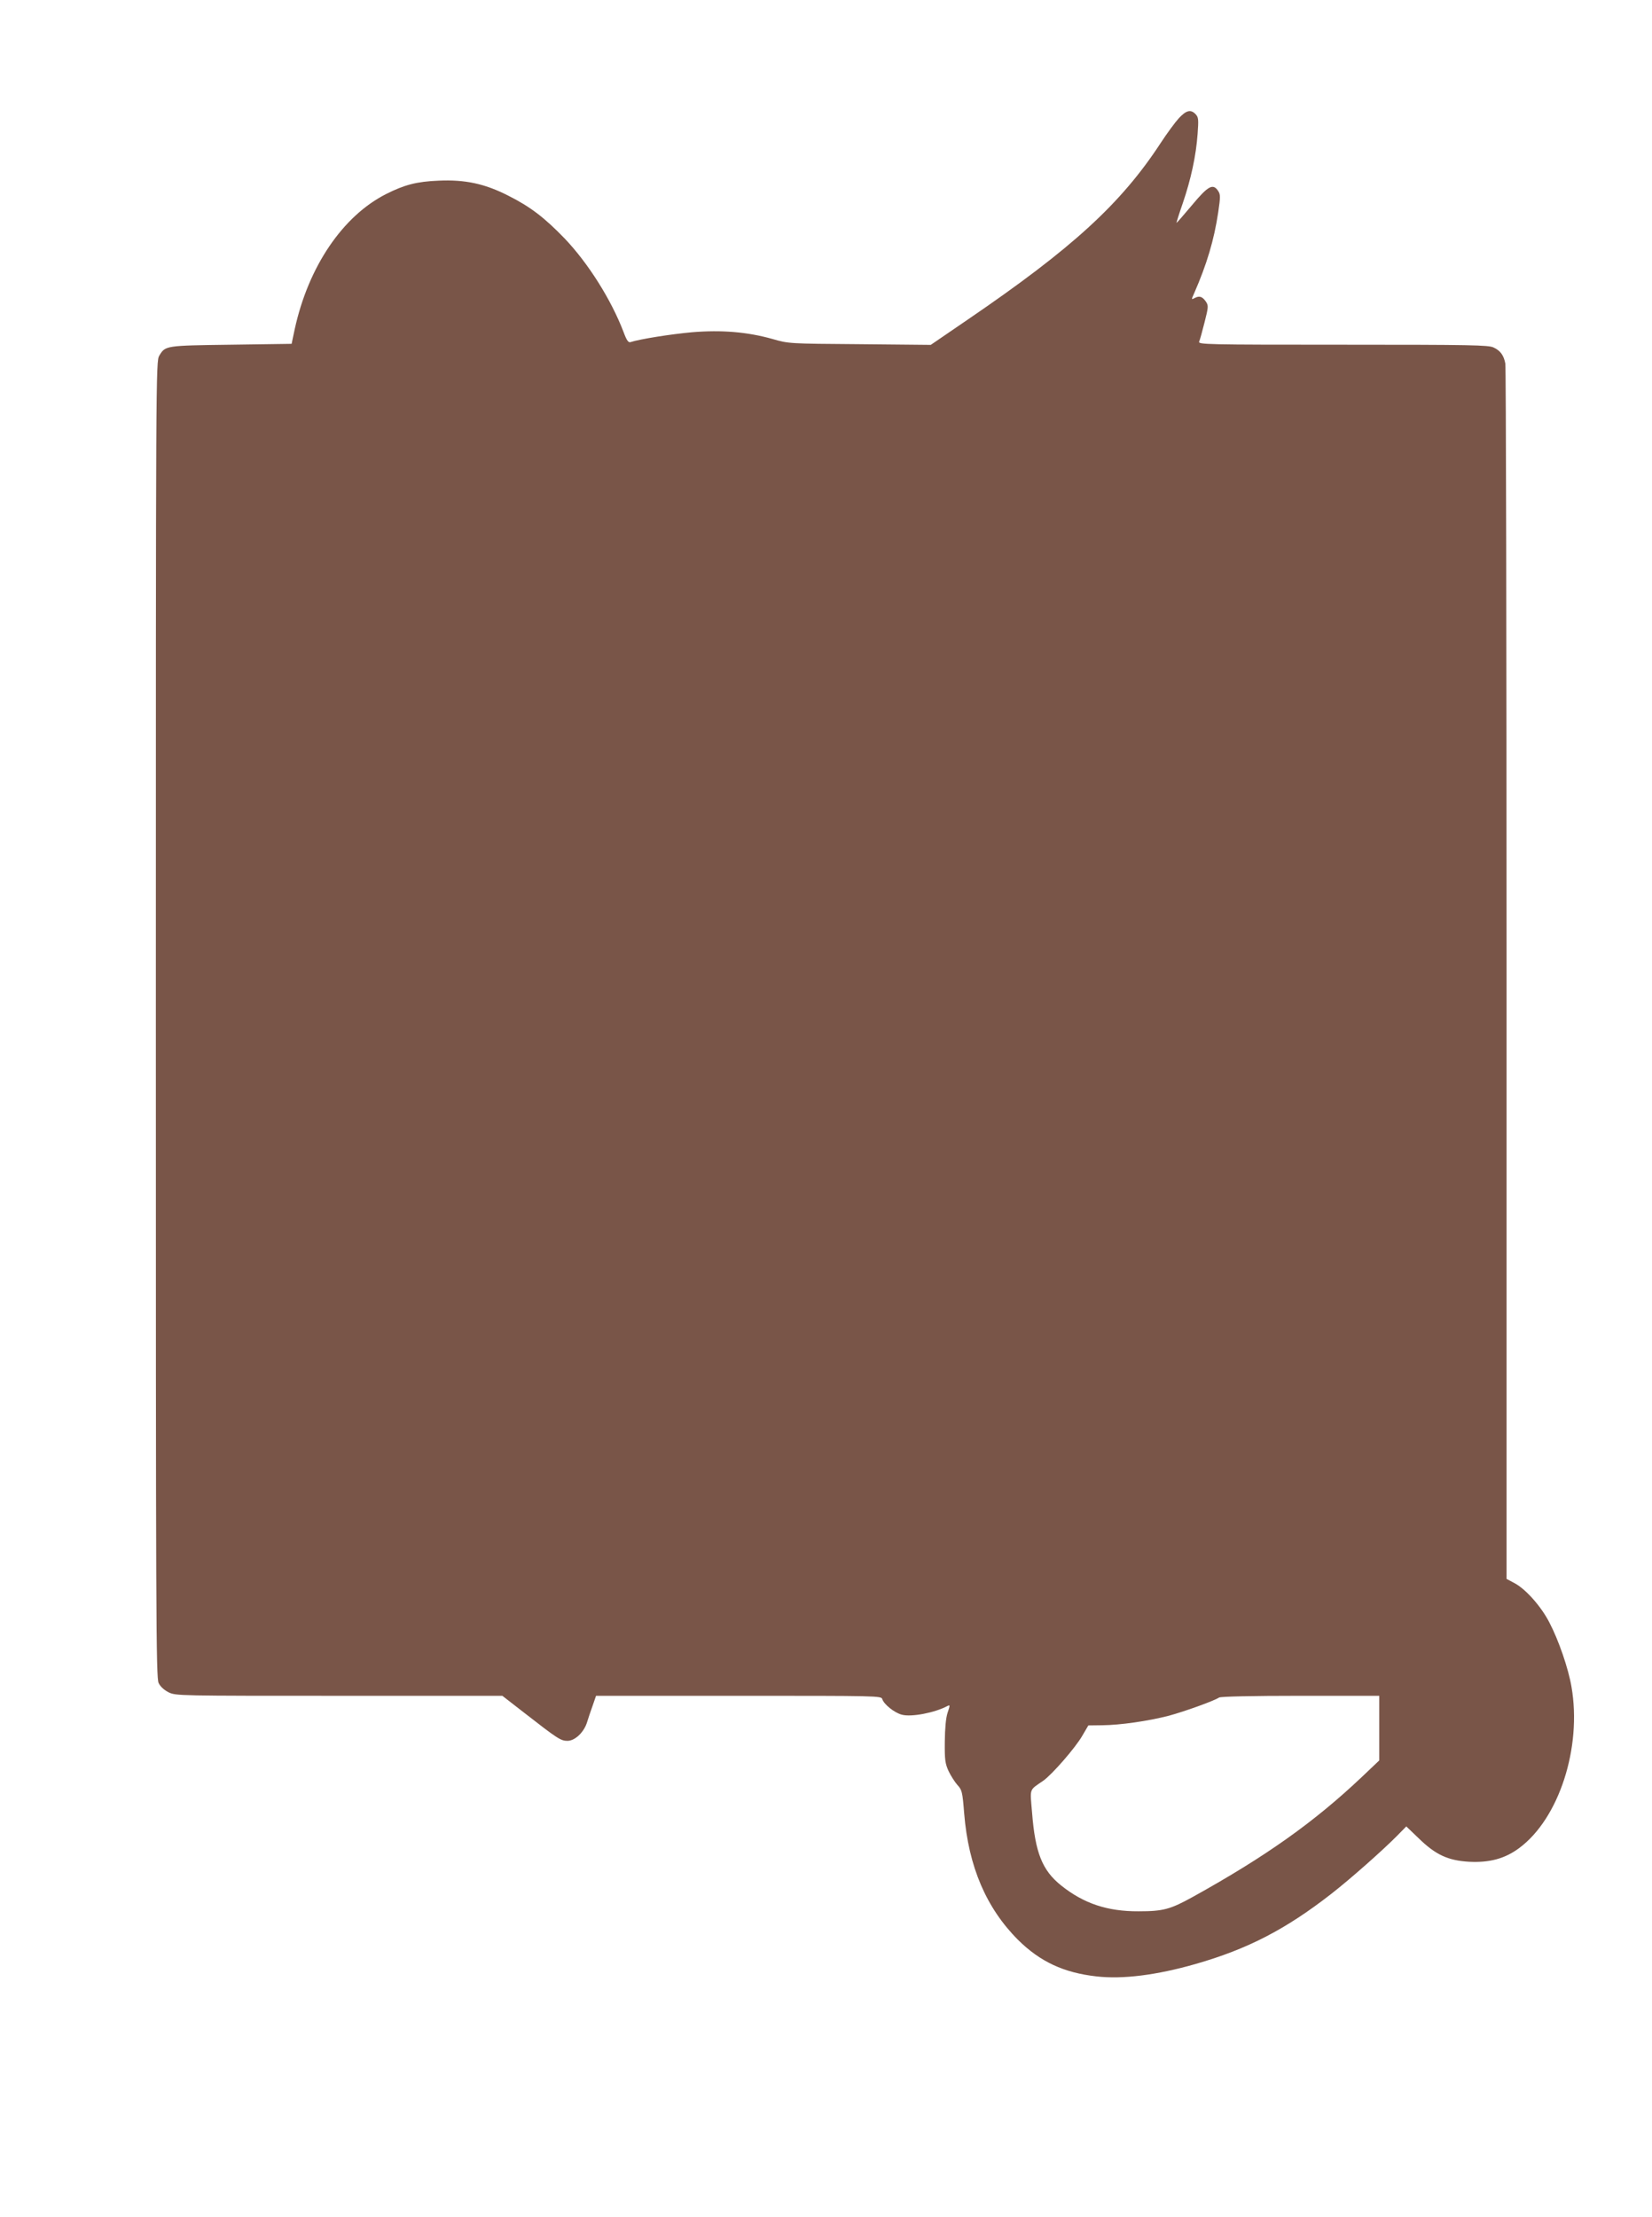 <?xml version="1.0" standalone="no"?>
<!DOCTYPE svg PUBLIC "-//W3C//DTD SVG 20010904//EN"
 "http://www.w3.org/TR/2001/REC-SVG-20010904/DTD/svg10.dtd">
<svg version="1.0" xmlns="http://www.w3.org/2000/svg"
 width="954pt" height="1280pt" viewBox="0 0 954 1280"
 preserveAspectRatio="xMidYMid meet">
<g transform="translate(0,1280) scale(0.1,-0.1)"
fill="#795548" stroke="none">
<path d="M6808 12118 c-22 -24 -69 -88 -105 -143 -230 -352 -512 -609 -1113
-1019 l-215 -147 -410 4 c-408 3 -411 3 -504 30 -146 41 -294 53 -464 39 -122
-11 -300 -39 -356 -57 -12 -4 -22 9 -40 58 -71 186 -203 396 -340 540 -117
121 -198 183 -323 246 -138 71 -253 95 -406 88 -125 -5 -197 -24 -302 -77
-251 -127 -449 -419 -528 -780 l-18 -85 -350 -5 c-379 -5 -379 -5 -414 -63
-20 -32 -20 -87 -20 -3830 0 -3455 1 -3802 16 -3833 10 -21 31 -40 58 -54 42
-20 56 -20 985 -20 l942 0 125 -97 c194 -151 212 -163 251 -163 43 0 95 49
113 107 6 21 21 64 32 95 l20 58 824 0 c805 0 823 0 829 -19 9 -30 70 -79 113
-90 54 -15 190 11 263 50 16 8 16 5 1 -39 -10 -31 -15 -88 -16 -167 -1 -105 2
-126 22 -170 13 -27 36 -63 51 -80 26 -28 29 -38 39 -165 25 -307 128 -546
312 -730 127 -125 263 -189 453 -210 150 -17 345 7 572 72 300 86 520 200 782
404 113 88 299 253 381 336 l53 54 70 -67 c99 -97 171 -130 293 -137 118 -6
207 18 289 79 230 170 363 581 302 931 -18 106 -74 269 -128 372 -48 93 -137
193 -202 227 l-45 24 0 3491 c0 1920 -3 3506 -7 3525 -9 48 -29 75 -68 93 -29
14 -127 16 -870 16 -793 0 -837 1 -830 18 4 9 18 59 31 111 22 87 23 96 9 118
-21 31 -38 37 -65 23 -21 -11 -21 -11 -4 27 73 167 115 307 139 468 13 88 13
102 0 122 -30 46 -58 31 -152 -82 -48 -57 -88 -103 -89 -102 -1 1 15 53 37
116 46 135 76 271 85 399 6 81 5 95 -11 112 -28 30 -54 24 -97 -22z m1157
-9294 l0 -187 -100 -95 c-277 -262 -555 -459 -975 -692 -132 -73 -172 -84
-315 -84 -180 -1 -317 45 -447 149 -109 87 -150 189 -168 421 -12 144 -19 126
65 184 51 36 187 192 226 261 l34 58 80 1 c104 1 265 24 385 55 92 25 259 85
290 105 9 6 190 10 470 10 l455 0 0 -186z"/>
</g>
</svg>
